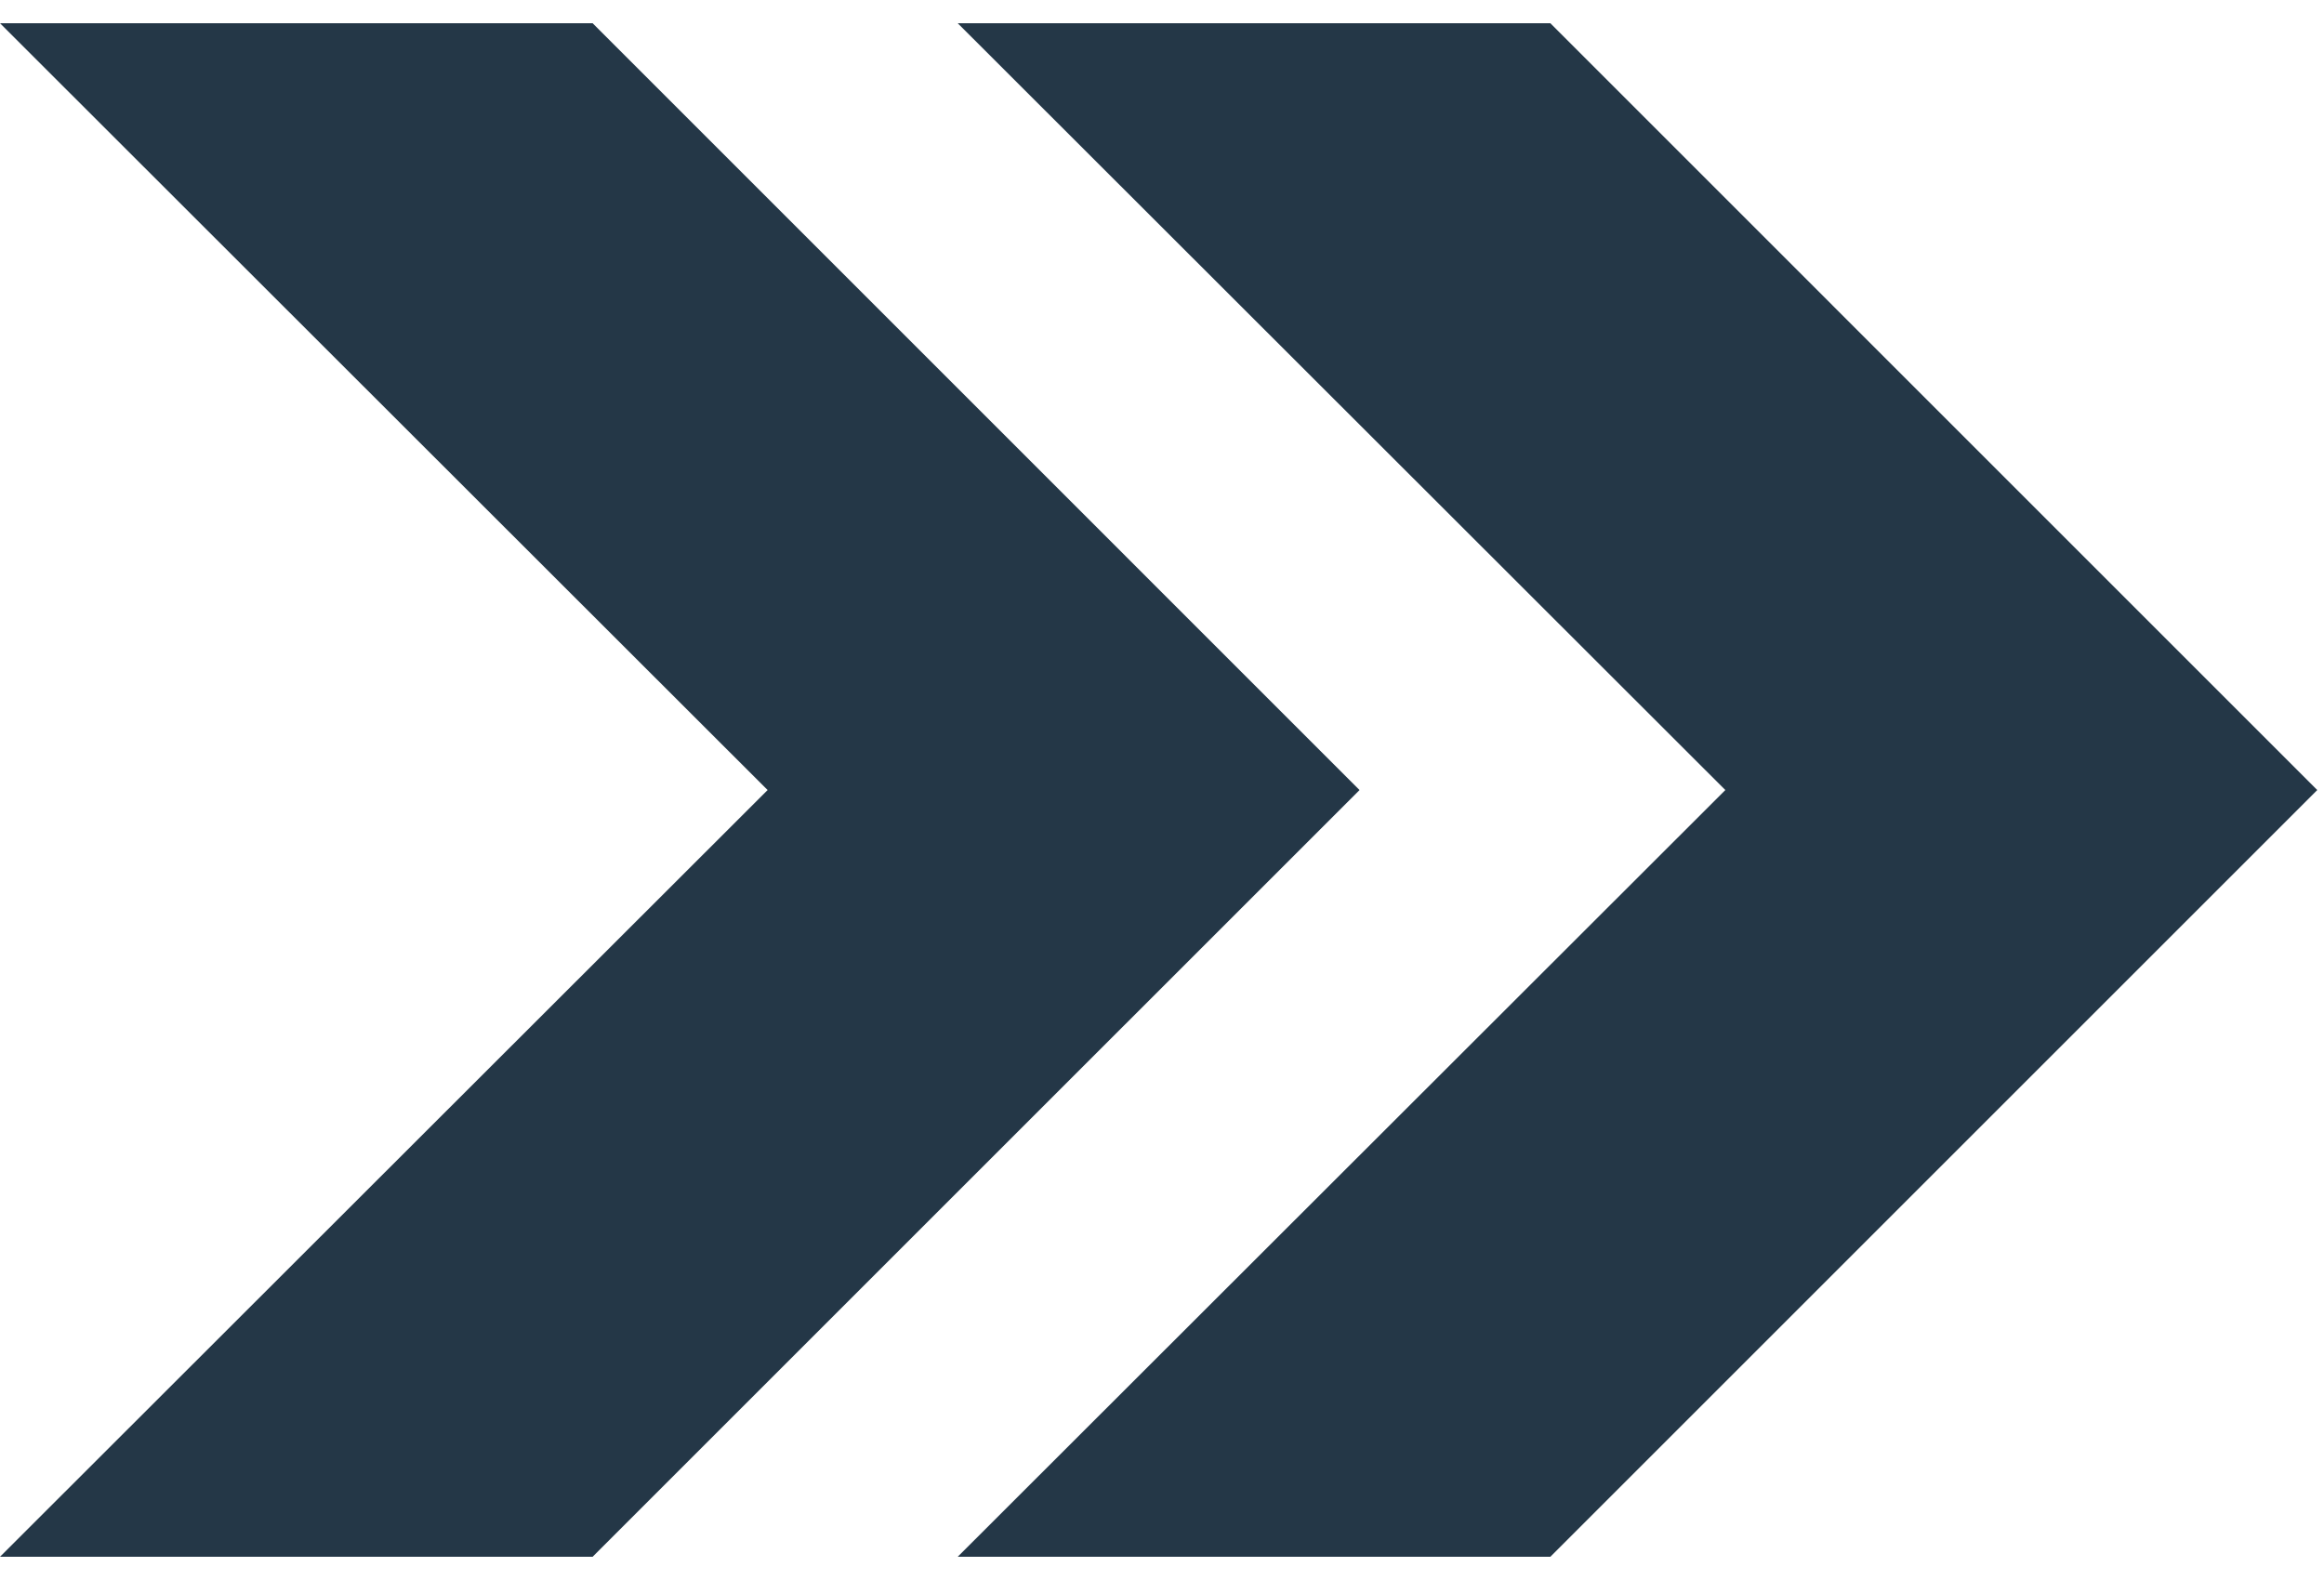 <svg width="50" height="34" xmlns="http://www.w3.org/2000/svg"><path d="M20.605.5 37.12 17.001 20.605 33.5h12.75l16.5-16.499L33.355.5h-12.75ZM0 .5l16.515 16.501L0 33.5h12.75l16.5-16.499L12.75.5H0Z" fill="#243747" fill-rule="evenodd"/></svg>